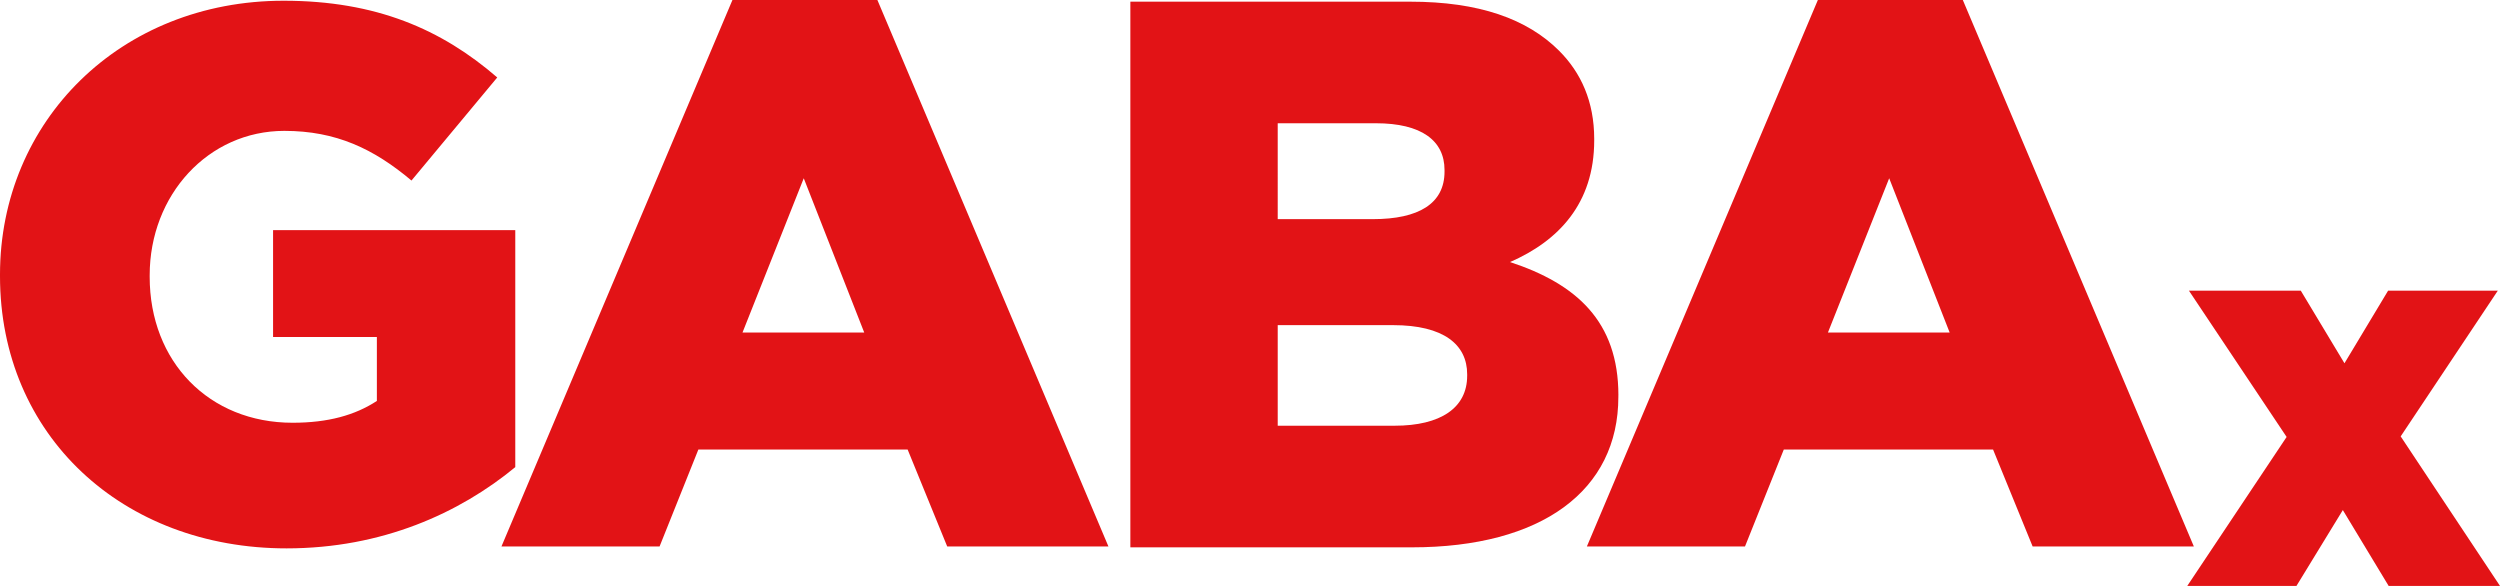 <?xml version="1.0" encoding="UTF-8"?>
<svg xmlns="http://www.w3.org/2000/svg" id="Layer_1" viewBox="0 0 580.9 136.15">
  <defs>
    <style>.cls-1{fill:#e21316;}</style>
  </defs>
  <path class="cls-1" d="M119.73,53.48H63.45v24.82h24.12v14.86c-5.07,3.32-11.36,5.07-19.58,5.07-19.4,0-33.21-14.16-33.21-33.91v-.35c0-18.7,13.63-33.56,31.29-33.56,12.06,0,20.8,4.19,29.54,11.54l19.93-23.95C102.6,6.81,87.39,.17,65.9,.17,27.97,.17,0,28.14,0,63.8v.35c0,37.05,28.49,63.27,66.59,63.27,22.2,0,40.2-8.21,53.14-18.88V53.48Z"></path>
  <path class="cls-1" d="M170.19,0l-53.67,126.97h36.74l9.01-22.51h48.63l9.19,22.51h37.46L203.87,0h-33.68Zm2.34,77.26l14.23-35.84,14.05,35.84h-28.28Z"></path>
  <path class="cls-1" d="M376.05,91.86c0-17.21-9.78-25.9-25.18-30.97,11.23-4.89,19.56-13.58,19.56-28.26v-.36c0-8.69-3.08-15.4-8.15-20.47-7.43-7.43-18.66-11.41-34.6-11.41h-65.03V127.18h65.39c30.25,0,48-13.22,48-34.96v-.36Zm-79.16-63.22h22.82c10.51,0,15.94,3.98,15.94,10.87v.36c0,7.43-5.98,11.05-16.66,11.05h-22.1V28.65Zm44.02,58.69c0,7.43-6.16,11.59-16.85,11.59h-27.17v-23.37h26.81c11.77,0,17.21,4.53,17.21,11.41v.36Z"></path>
  <path class="cls-1" d="M456.08,0h-33.68l-53.67,126.97h36.74l9.01-22.51h48.63l9.19,22.51h37.46L456.08,0Zm-31.34,77.26l14.23-35.84,14.05,35.84h-28.28Z"></path>
  <polygon class="cls-1" points="557.82 101.4 580.39 67.54 554.9 67.54 544.76 84.41 534.61 67.54 508.62 67.54 531.32 101.53 508.23 136.15 533.6 136.15 544.38 118.52 555.03 136.15 580.9 136.15 557.82 101.4"></polygon>
</svg>
